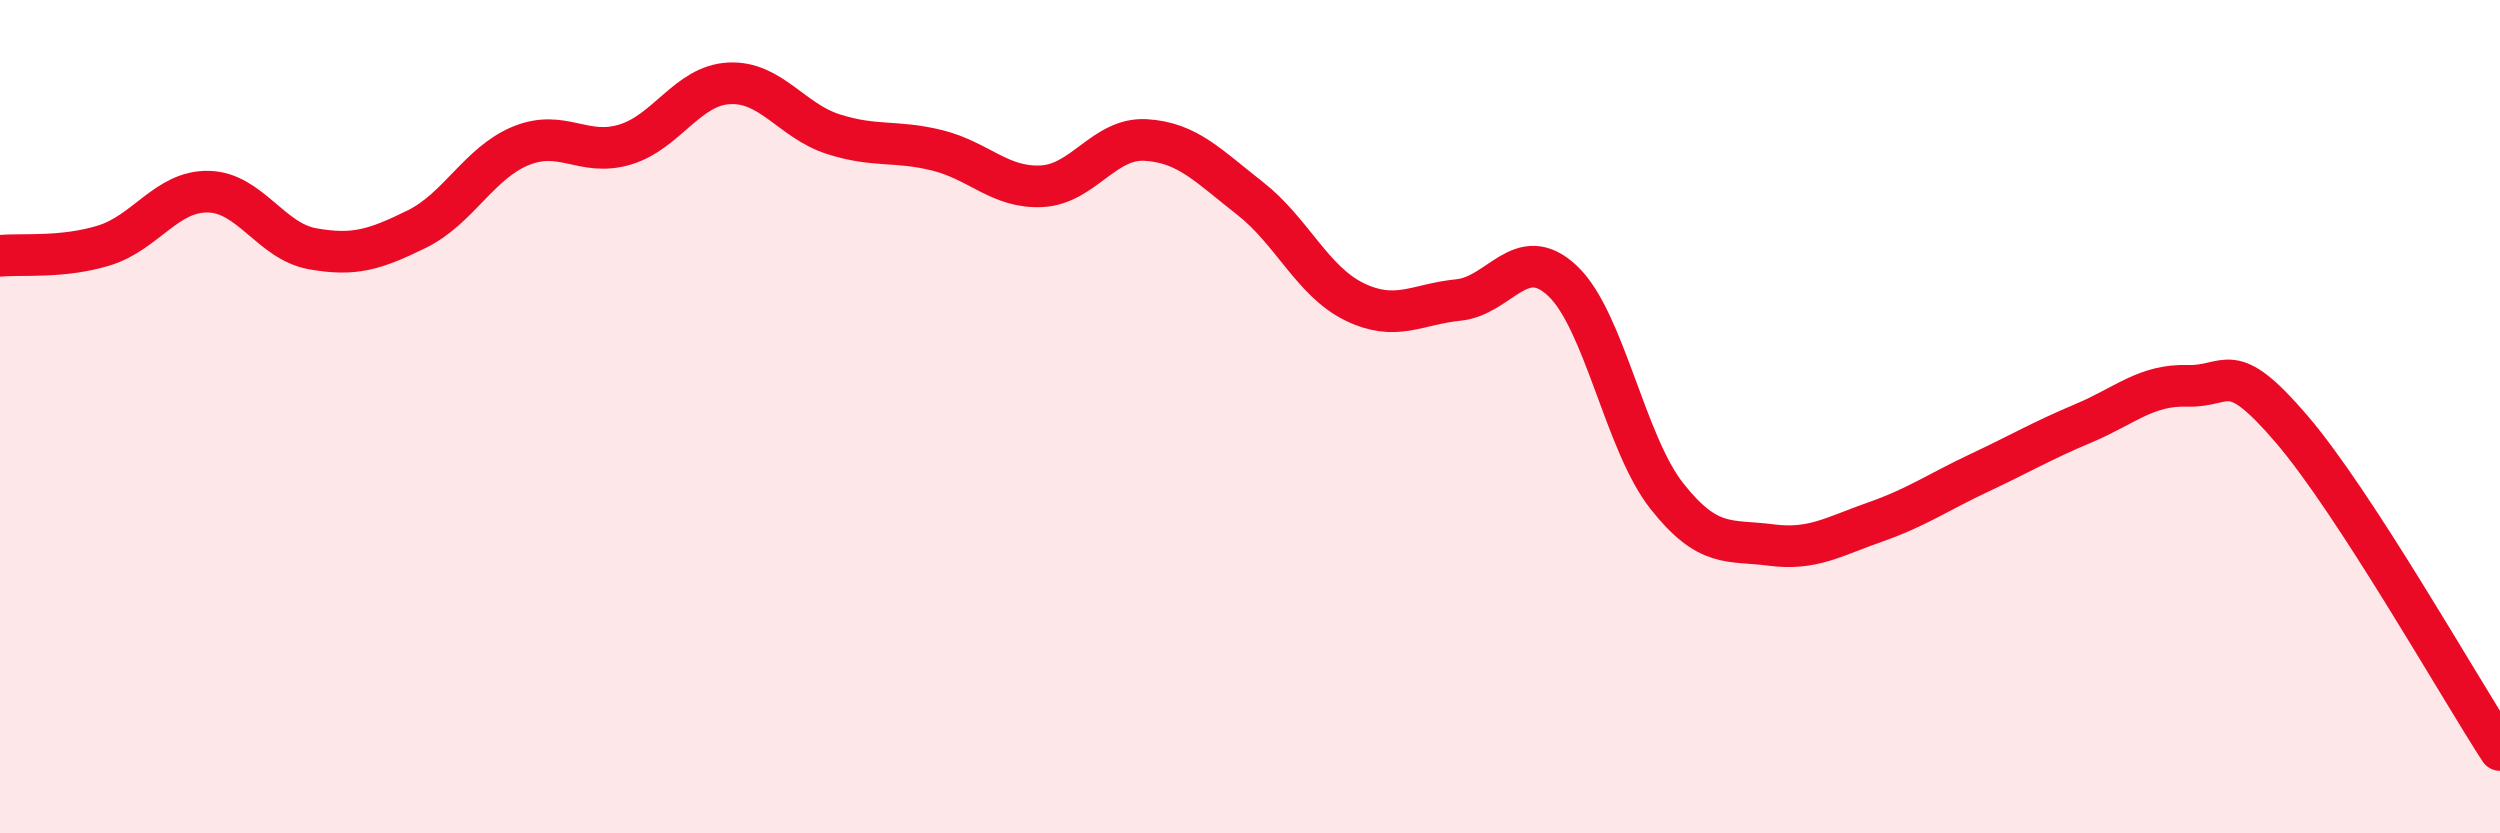 
    <svg width="60" height="20" viewBox="0 0 60 20" xmlns="http://www.w3.org/2000/svg">
      <path
        d="M 0,6.14 C 0.5,6.09 1.5,6.2 2.5,5.89 C 3.5,5.58 4,4.58 5,4.6 C 6,4.62 6.5,5.79 7.5,5.97 C 8.5,6.15 9,5.99 10,5.5 C 11,5.01 11.5,3.91 12.5,3.5 C 13.5,3.09 14,3.77 15,3.47 C 16,3.17 16.5,2.05 17.5,2 C 18.5,1.95 19,2.9 20,3.22 C 21,3.54 21.5,3.36 22.5,3.61 C 23.5,3.86 24,4.52 25,4.47 C 26,4.42 26.5,3.3 27.5,3.36 C 28.5,3.42 29,3.98 30,4.76 C 31,5.54 31.5,6.75 32.5,7.24 C 33.5,7.73 34,7.3 35,7.2 C 36,7.1 36.5,5.8 37.5,6.74 C 38.5,7.68 39,10.63 40,11.9 C 41,13.17 41.5,12.95 42.5,13.08 C 43.5,13.21 44,12.88 45,12.53 C 46,12.18 46.5,11.82 47.5,11.35 C 48.5,10.88 49,10.58 50,10.16 C 51,9.74 51.5,9.23 52.5,9.26 C 53.5,9.29 53.5,8.55 55,10.3 C 56.5,12.05 59,16.46 60,18L60 20L0 20Z"
        fill="#EB0A25"
        opacity="0.1"
        stroke-linecap="round"
        stroke-linejoin="round"
      />
      <path
        d="M 0,6.14 C 0.5,6.09 1.5,6.2 2.5,5.89 C 3.5,5.58 4,4.58 5,4.6 C 6,4.62 6.5,5.79 7.5,5.97 C 8.5,6.15 9,5.99 10,5.5 C 11,5.01 11.5,3.91 12.5,3.5 C 13.5,3.09 14,3.77 15,3.47 C 16,3.17 16.5,2.05 17.5,2 C 18.5,1.95 19,2.9 20,3.22 C 21,3.54 21.5,3.36 22.5,3.61 C 23.5,3.86 24,4.52 25,4.47 C 26,4.42 26.5,3.3 27.5,3.36 C 28.5,3.42 29,3.98 30,4.76 C 31,5.54 31.5,6.75 32.5,7.24 C 33.5,7.73 34,7.3 35,7.2 C 36,7.1 36.5,5.8 37.5,6.74 C 38.5,7.68 39,10.63 40,11.9 C 41,13.17 41.5,12.95 42.5,13.08 C 43.5,13.21 44,12.88 45,12.53 C 46,12.18 46.5,11.82 47.5,11.35 C 48.5,10.88 49,10.58 50,10.16 C 51,9.74 51.5,9.23 52.5,9.26 C 53.5,9.29 53.5,8.55 55,10.3 C 56.5,12.05 59,16.46 60,18"
        stroke="#EB0A25"
        stroke-width="1"
        fill="none"
        stroke-linecap="round"
        stroke-linejoin="round"
      />
    </svg>
  